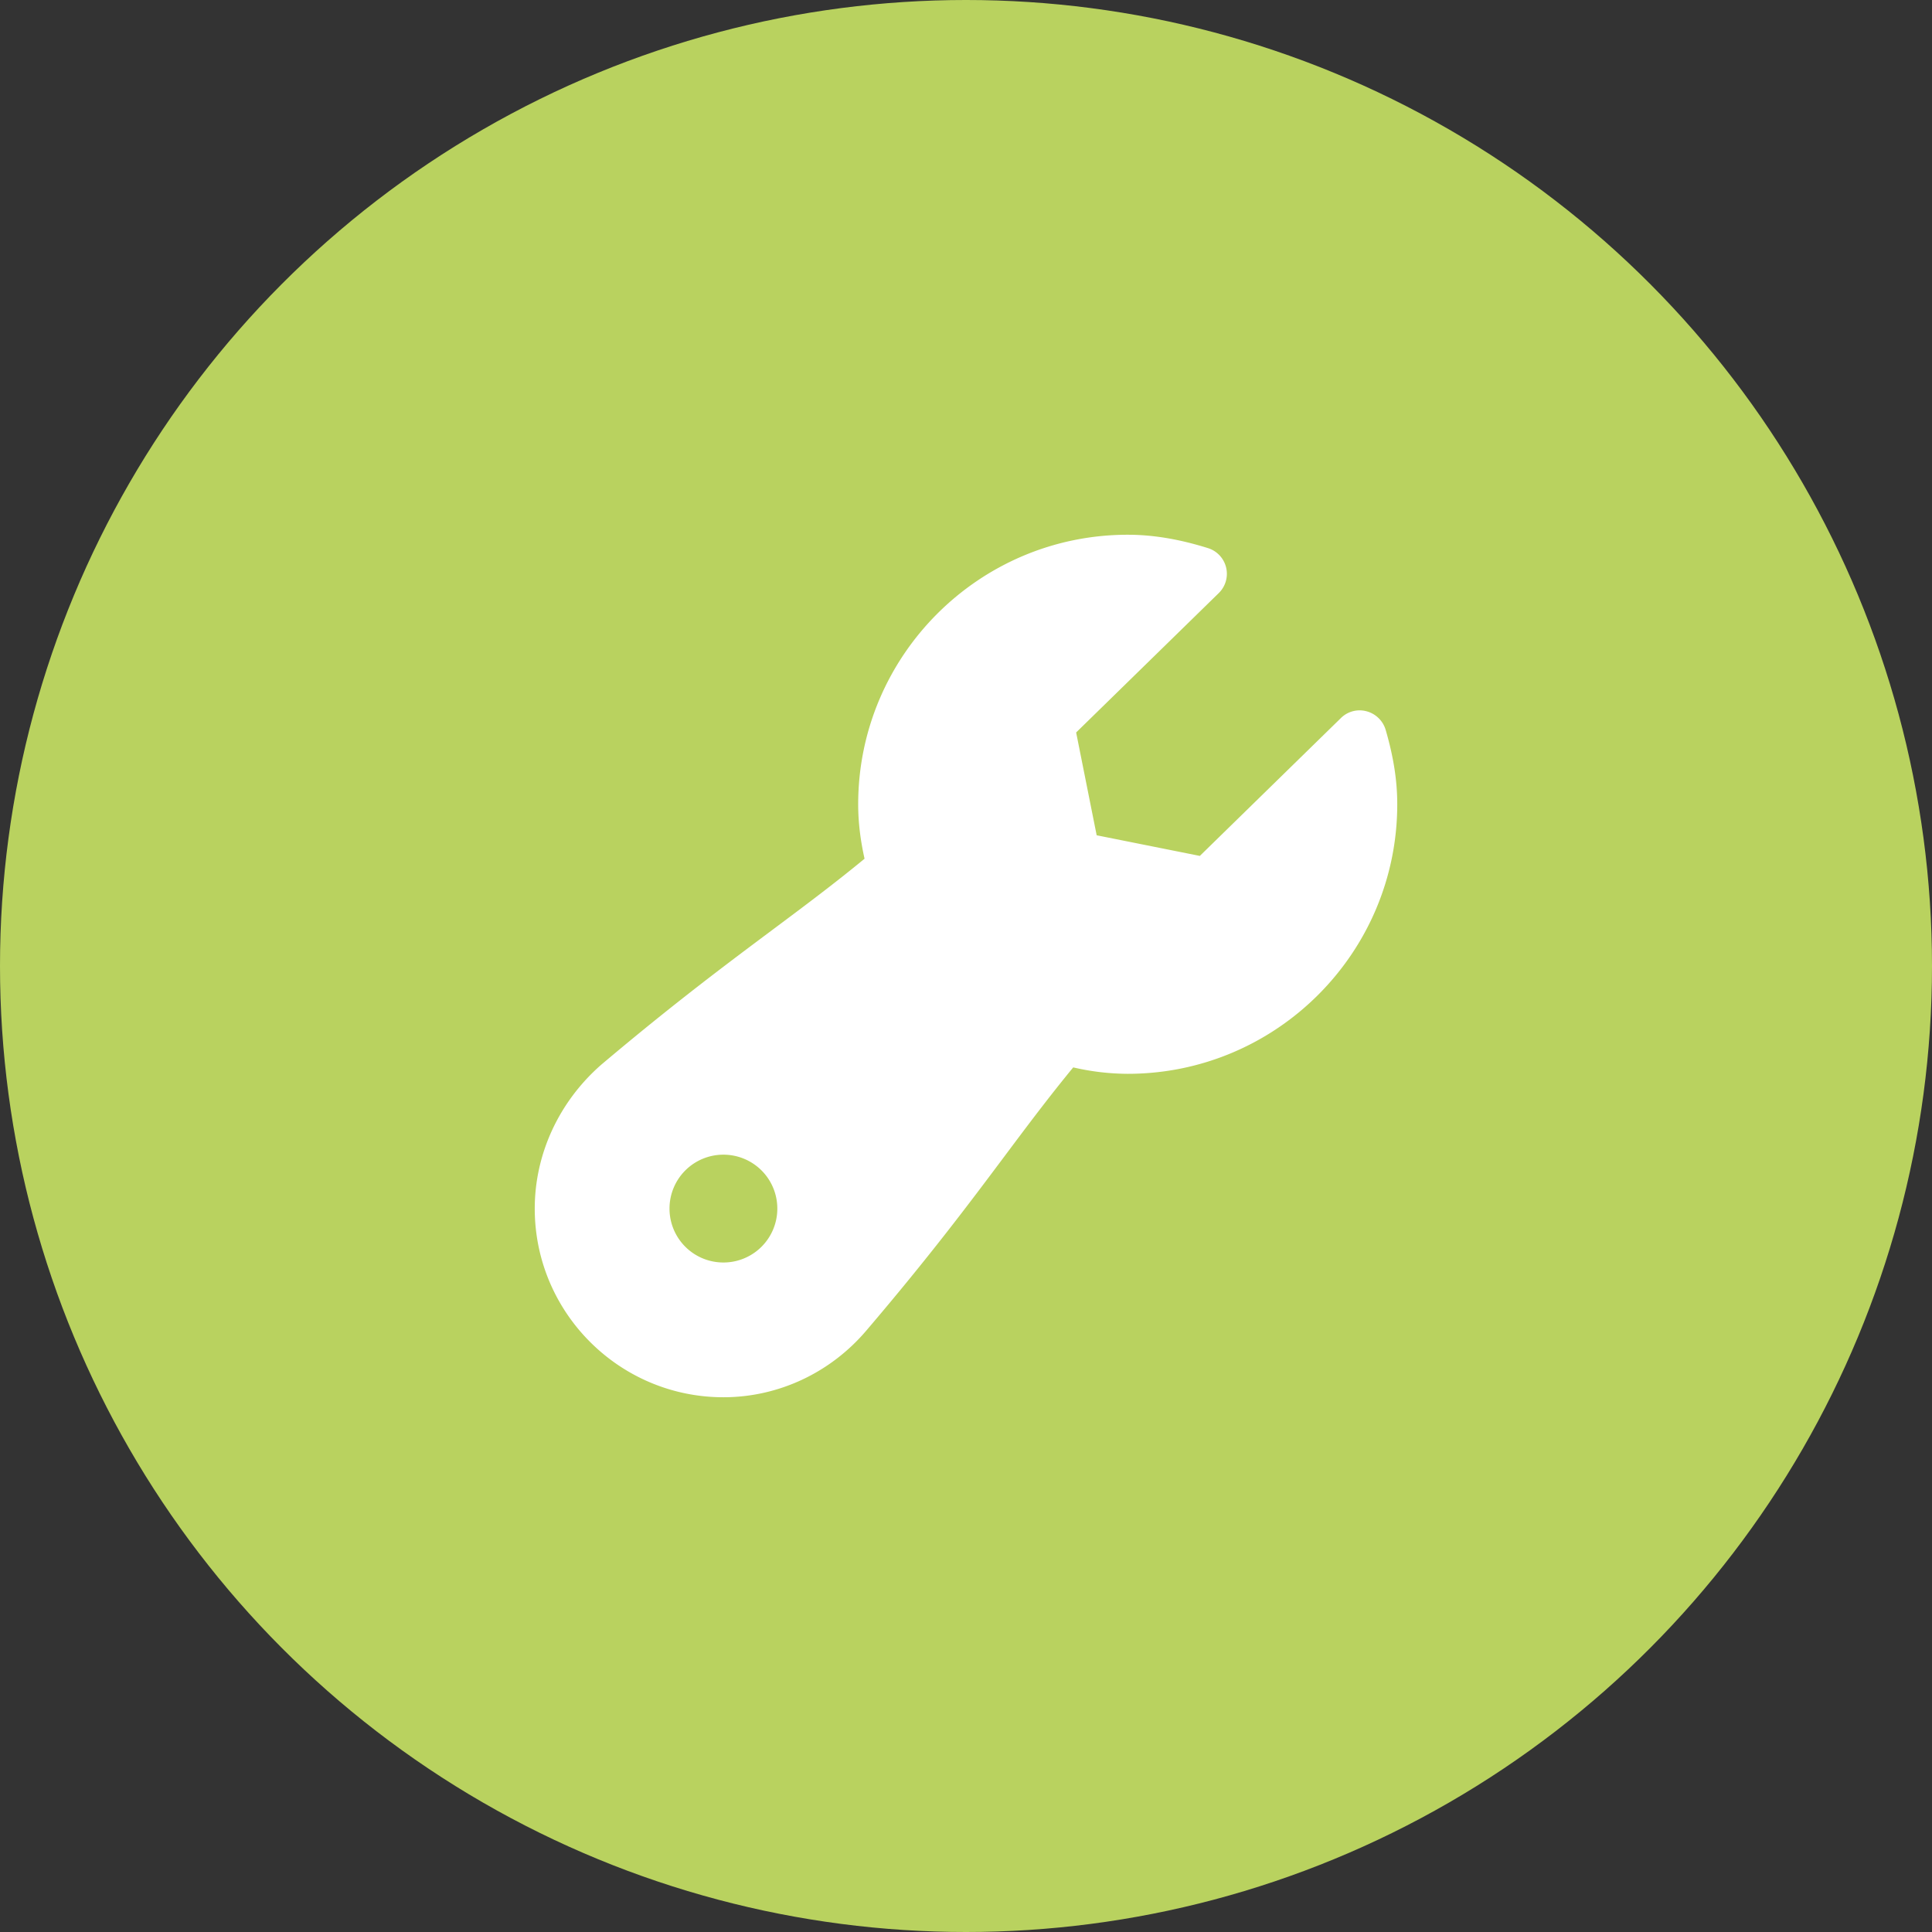 <svg width="112" height="112" xmlns="http://www.w3.org/2000/svg"><rect width="100%" height="100%" fill="#333333" stroke="none"/><g fill="none" fill-rule="evenodd"><circle fill="#B9D25F" cx="56" cy="56" r="56"/><path d="M80.328 42.31a1.578 1.578 0 0 0-1.106-1.076 1.54 1.54 0 0 0-1.49.394l-8.176 7.99-5.981-1.196-1.19-5.96 8.265-8.078a1.561 1.561 0 0 0-.622-2.609c-1.66-.519-3.181-.775-4.653-.775-8.616 0-15.625 7.01-15.625 15.625 0 1.01.119 2.031.369 3.156-1.756 1.447-3.425 2.694-5.316 4.106-2.703 2.02-5.765 4.304-9.944 7.832C32.406 63.862 31 66.903 31 70.062 31 76.094 35.906 81 41.938 81c3.19 0 6.228-1.425 8.318-3.906 3.59-4.21 5.91-7.3 7.95-10.028 1.381-1.847 2.6-3.472 4.01-5.188a14.21 14.21 0 0 0 3.159.372C73.991 62.25 81 55.24 81 46.625c0-1.366-.212-2.734-.672-4.316zm-38.39 30.878a3.122 3.122 0 0 1-3.126-3.126 3.122 3.122 0 0 1 3.126-3.124 3.122 3.122 0 0 1 3.124 3.124 3.122 3.122 0 0 1-3.124 3.126z" fill="#FFF"/></g></svg>
